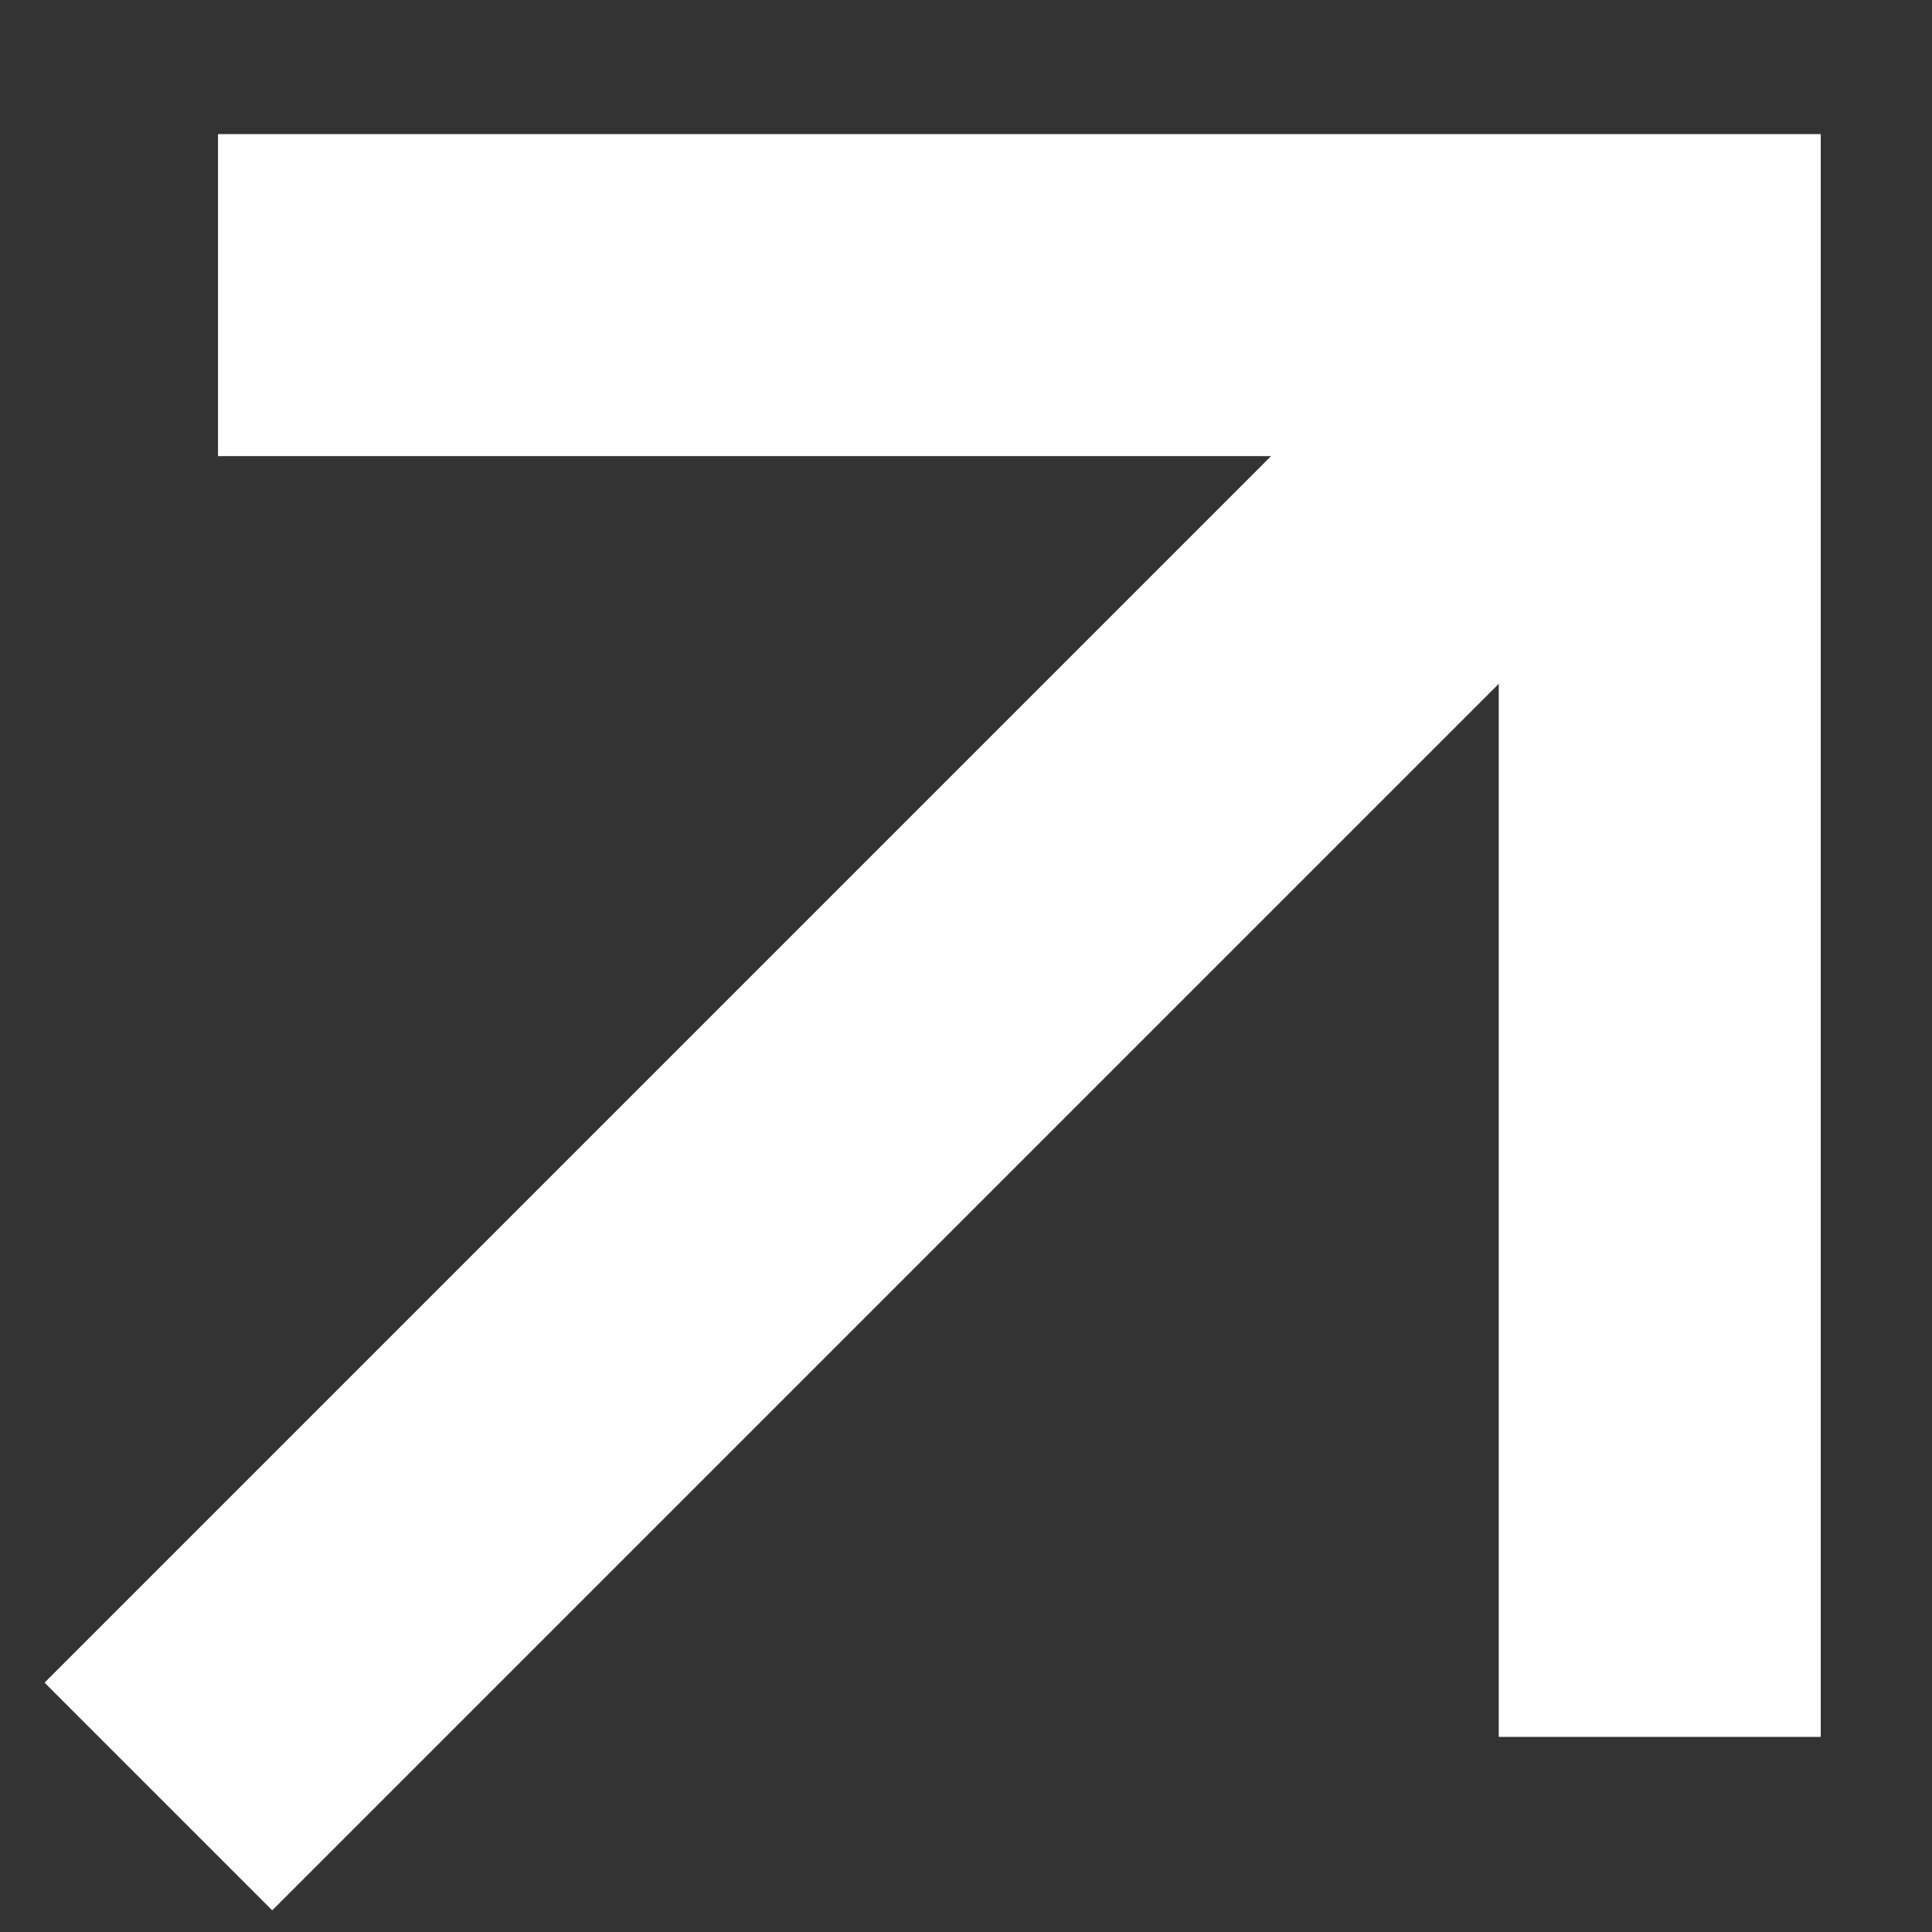 <svg width="12" height="12" viewBox="0 0 12 12" fill="none" xmlns="http://www.w3.org/2000/svg">
<rect x="0" y="0" width="12" height="12" fill="#333333" stroke="none"/>
<path d="M2.354 1.833L10.309 1.833L10.309 9.788M9.757 2.385L1.691 10.451" stroke="white" stroke-width="2" stroke-miterlimit="10" stroke-linecap="square"/>
</svg>
